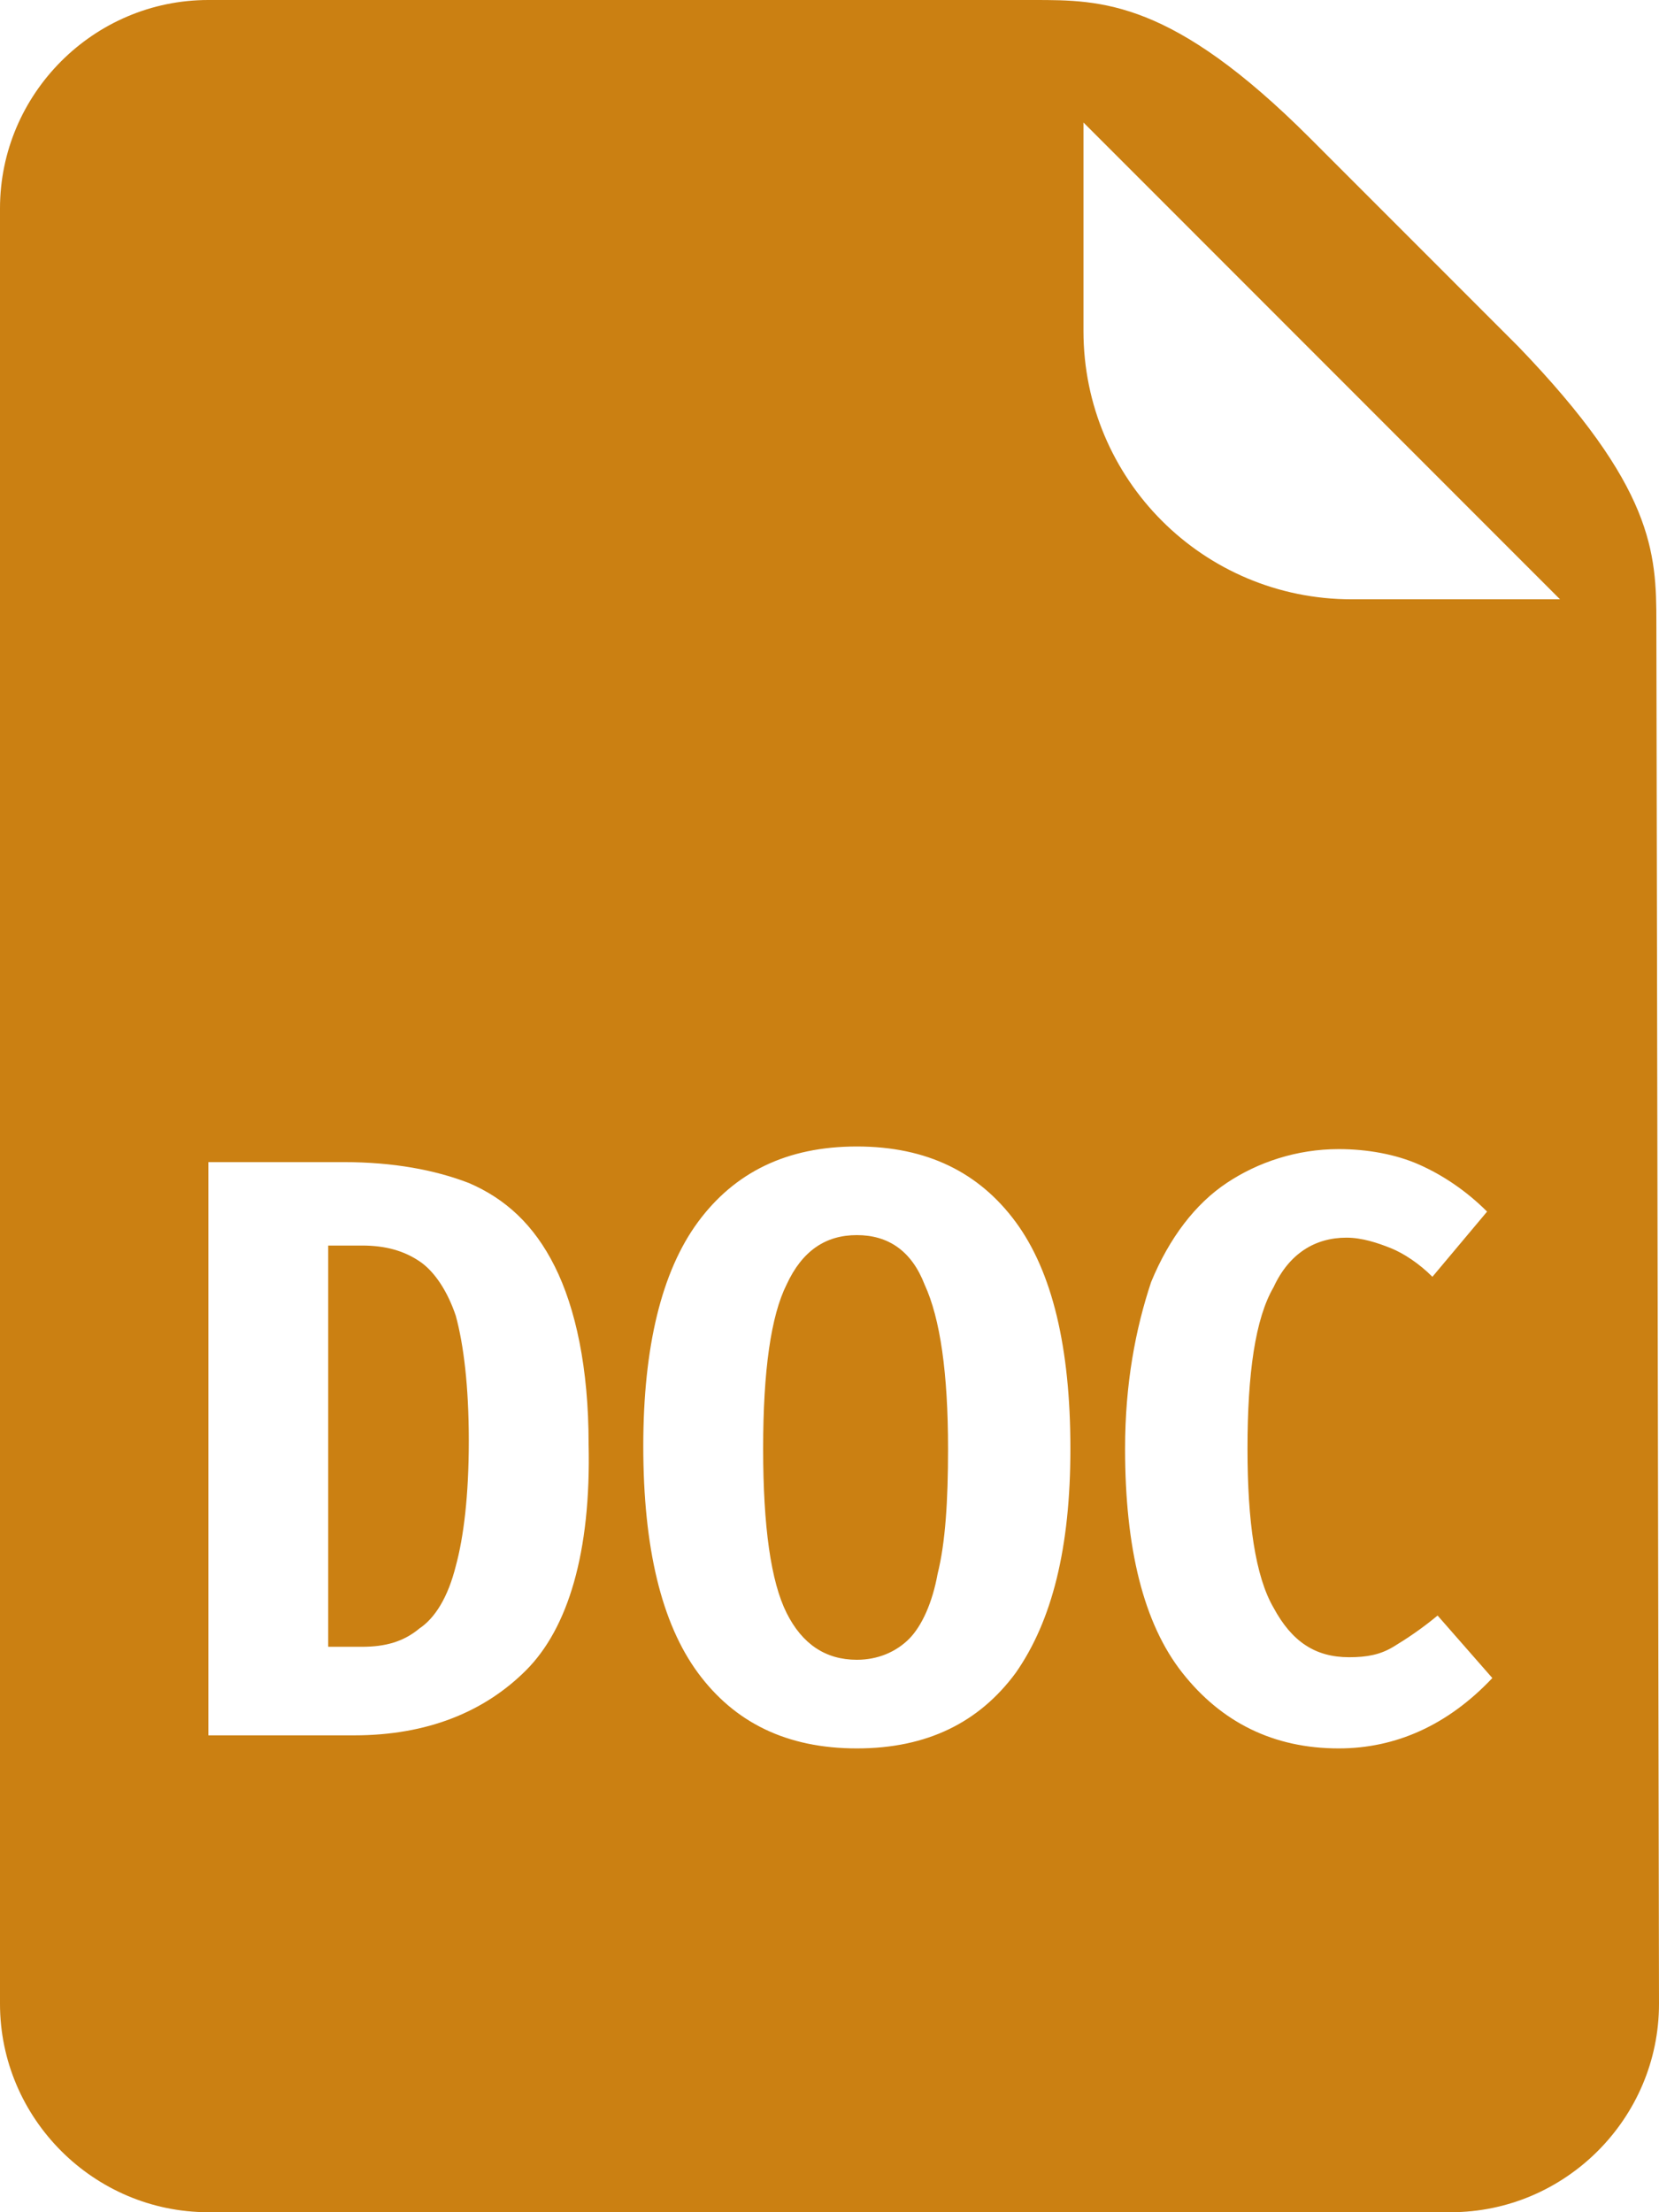<svg width="24" height="32" viewBox="0 0 24 32" fill="none" xmlns="http://www.w3.org/2000/svg">
<path fill-rule="evenodd" clip-rule="evenodd" d="M12.396 17.866C11.944 17.866 11.605 18.092 11.379 18.582C11.153 19.034 11.04 19.826 11.04 20.956C11.04 22.087 11.153 22.879 11.379 23.331C11.605 23.783 11.944 24.009 12.396 24.009C12.698 24.009 12.961 23.896 13.15 23.708C13.338 23.519 13.489 23.18 13.564 22.766C13.677 22.313 13.715 21.71 13.715 20.956C13.715 19.863 13.602 19.072 13.376 18.582C13.187 18.092 12.848 17.866 12.396 17.866Z" fill="#CB8012"/>
<path fill-rule="evenodd" clip-rule="evenodd" d="M6.066 18.243C5.84 18.092 5.577 18.017 5.238 18.017H4.748V23.821H5.238C5.577 23.821 5.84 23.746 6.066 23.557C6.293 23.406 6.481 23.105 6.594 22.652C6.707 22.238 6.782 21.635 6.782 20.843C6.782 20.052 6.707 19.449 6.594 19.034C6.481 18.695 6.293 18.393 6.066 18.243Z" fill="#CB8012"/>
<path fill-rule="evenodd" clip-rule="evenodd" d="M23.962 9.008C23.962 7.991 23.925 7.048 21.965 5.013C21.023 4.071 19.893 2.94 18.951 1.998C16.954 0 15.937 0 14.958 0C14.732 0 14.505 0 14.242 0H3.014C1.356 0 0 1.357 0 3.015V28.985C0 30.643 1.356 32 3.014 32H20.986C22.644 32 24 30.643 24 28.985L23.962 9.008ZM7.611 24.16C7.008 24.763 6.179 25.102 5.124 25.102H3.014V16.81H4.973C5.689 16.81 6.292 16.923 6.782 17.112C7.309 17.338 7.724 17.715 8.025 18.318C8.327 18.921 8.515 19.788 8.515 20.881C8.553 22.464 8.213 23.557 7.611 24.16ZM14.694 24.198C14.166 24.914 13.413 25.291 12.396 25.291C11.378 25.291 10.625 24.914 10.097 24.198C9.57 23.482 9.306 22.389 9.306 20.919C9.306 19.486 9.57 18.393 10.097 17.677C10.625 16.961 11.378 16.584 12.396 16.584C13.413 16.584 14.166 16.961 14.694 17.677C15.221 18.393 15.485 19.486 15.485 20.956C15.485 22.389 15.221 23.444 14.694 24.198ZM19.366 25.291C18.424 25.291 17.67 24.914 17.105 24.198C16.54 23.482 16.276 22.389 16.276 20.956C16.276 20.014 16.427 19.223 16.653 18.544C16.917 17.903 17.294 17.413 17.746 17.112C18.198 16.81 18.763 16.622 19.366 16.622C19.78 16.622 20.195 16.697 20.534 16.848C20.873 16.999 21.212 17.225 21.513 17.526L20.722 18.469C20.534 18.28 20.308 18.13 20.119 18.054C19.931 17.979 19.705 17.903 19.479 17.903C19.027 17.903 18.65 18.13 18.424 18.62C18.16 19.072 18.047 19.863 18.047 20.956C18.047 22.012 18.16 22.803 18.424 23.256C18.688 23.746 19.027 23.972 19.517 23.972C19.78 23.972 19.969 23.934 20.157 23.821C20.345 23.708 20.571 23.557 20.797 23.369L21.589 24.273C20.948 24.952 20.195 25.291 19.366 25.291ZM19.554 8.669C17.407 8.669 15.674 6.935 15.674 4.787V1.772L16.163 2.261L22.003 8.104L22.568 8.669H19.554Z" fill="#CB8012"/>
</svg>
